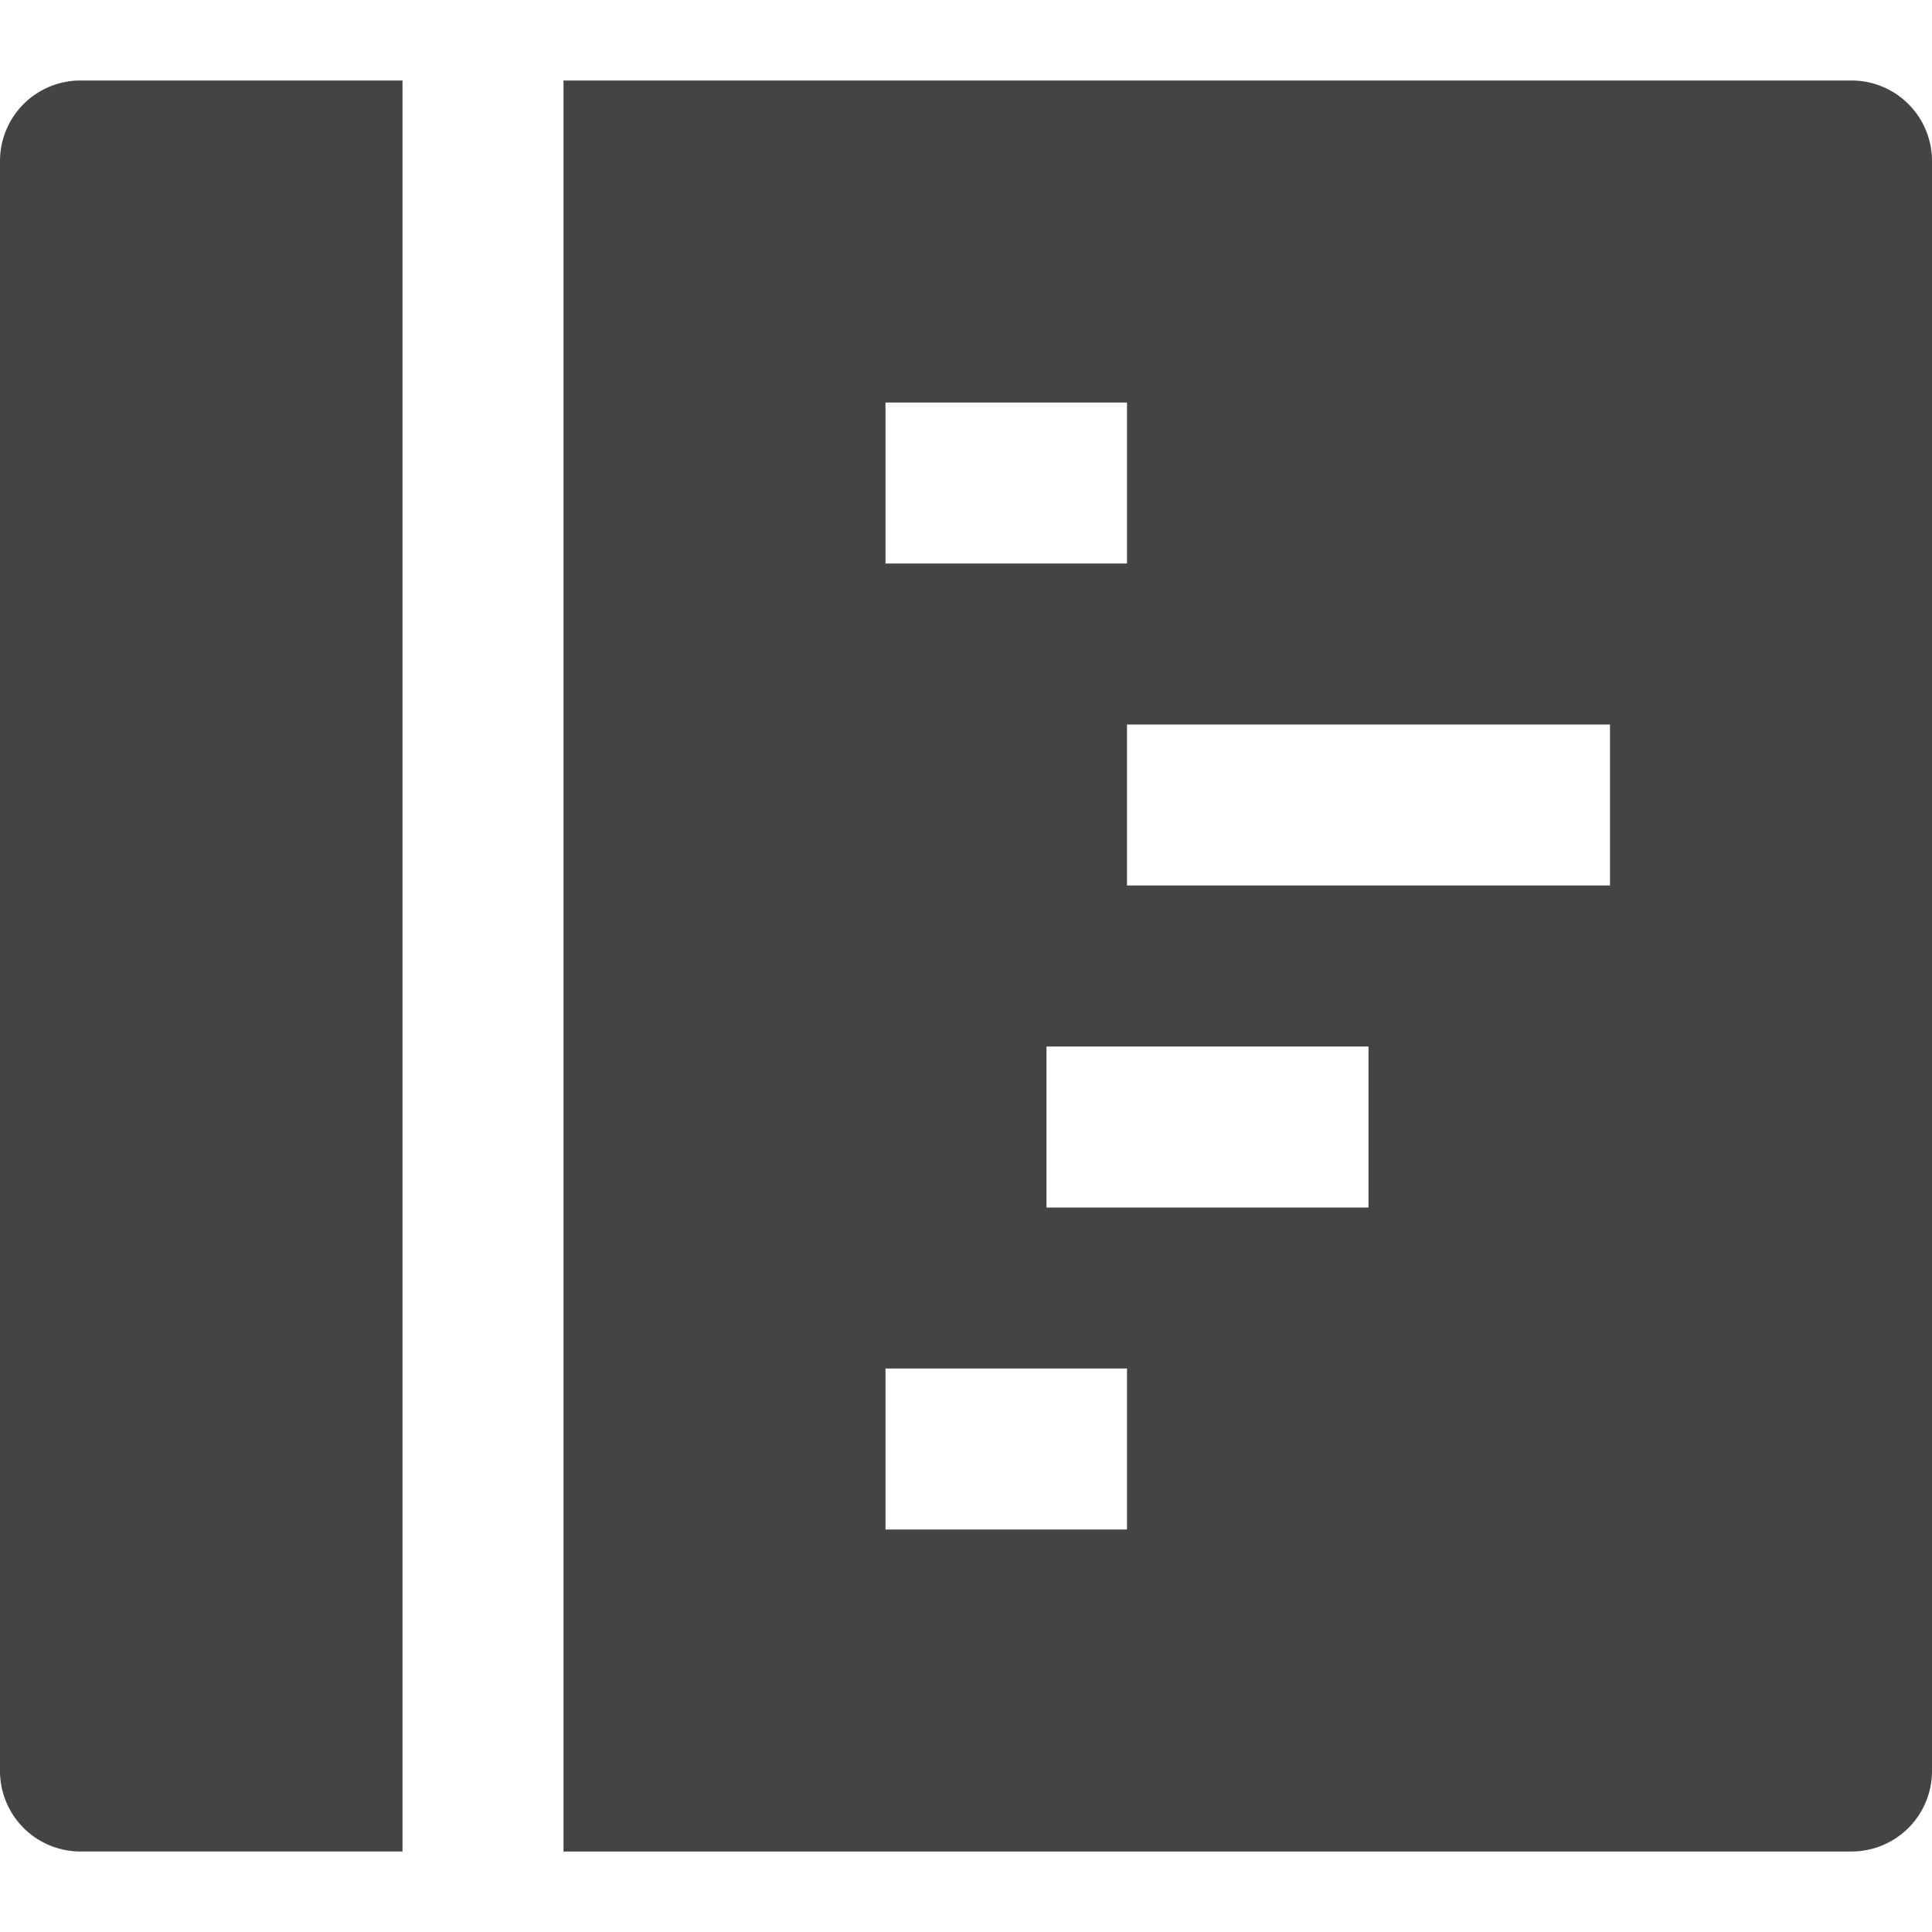 <svg xmlns="http://www.w3.org/2000/svg" width="24" height="24" fill="none"><g fill="#444" clip-path="url(#a)"><path d="M5 1H1a1 1 0 0 0-1 1v20a1 1 0 0 0 1 1h4V1Zm2 0v22h16a1 1 0 0 0 1-1V2a1 1 0 0 0-1-1H7Zm4 4h3v2h-3V5Zm3 14h-3v-2h3v2Zm3-4h-4v-2h4v2Zm3-4h-6V9h6v2Z"/></g><defs><clipPath id="a"><path fill="#fff" d="M0 0h24v24H0z"/></clipPath></defs></svg>